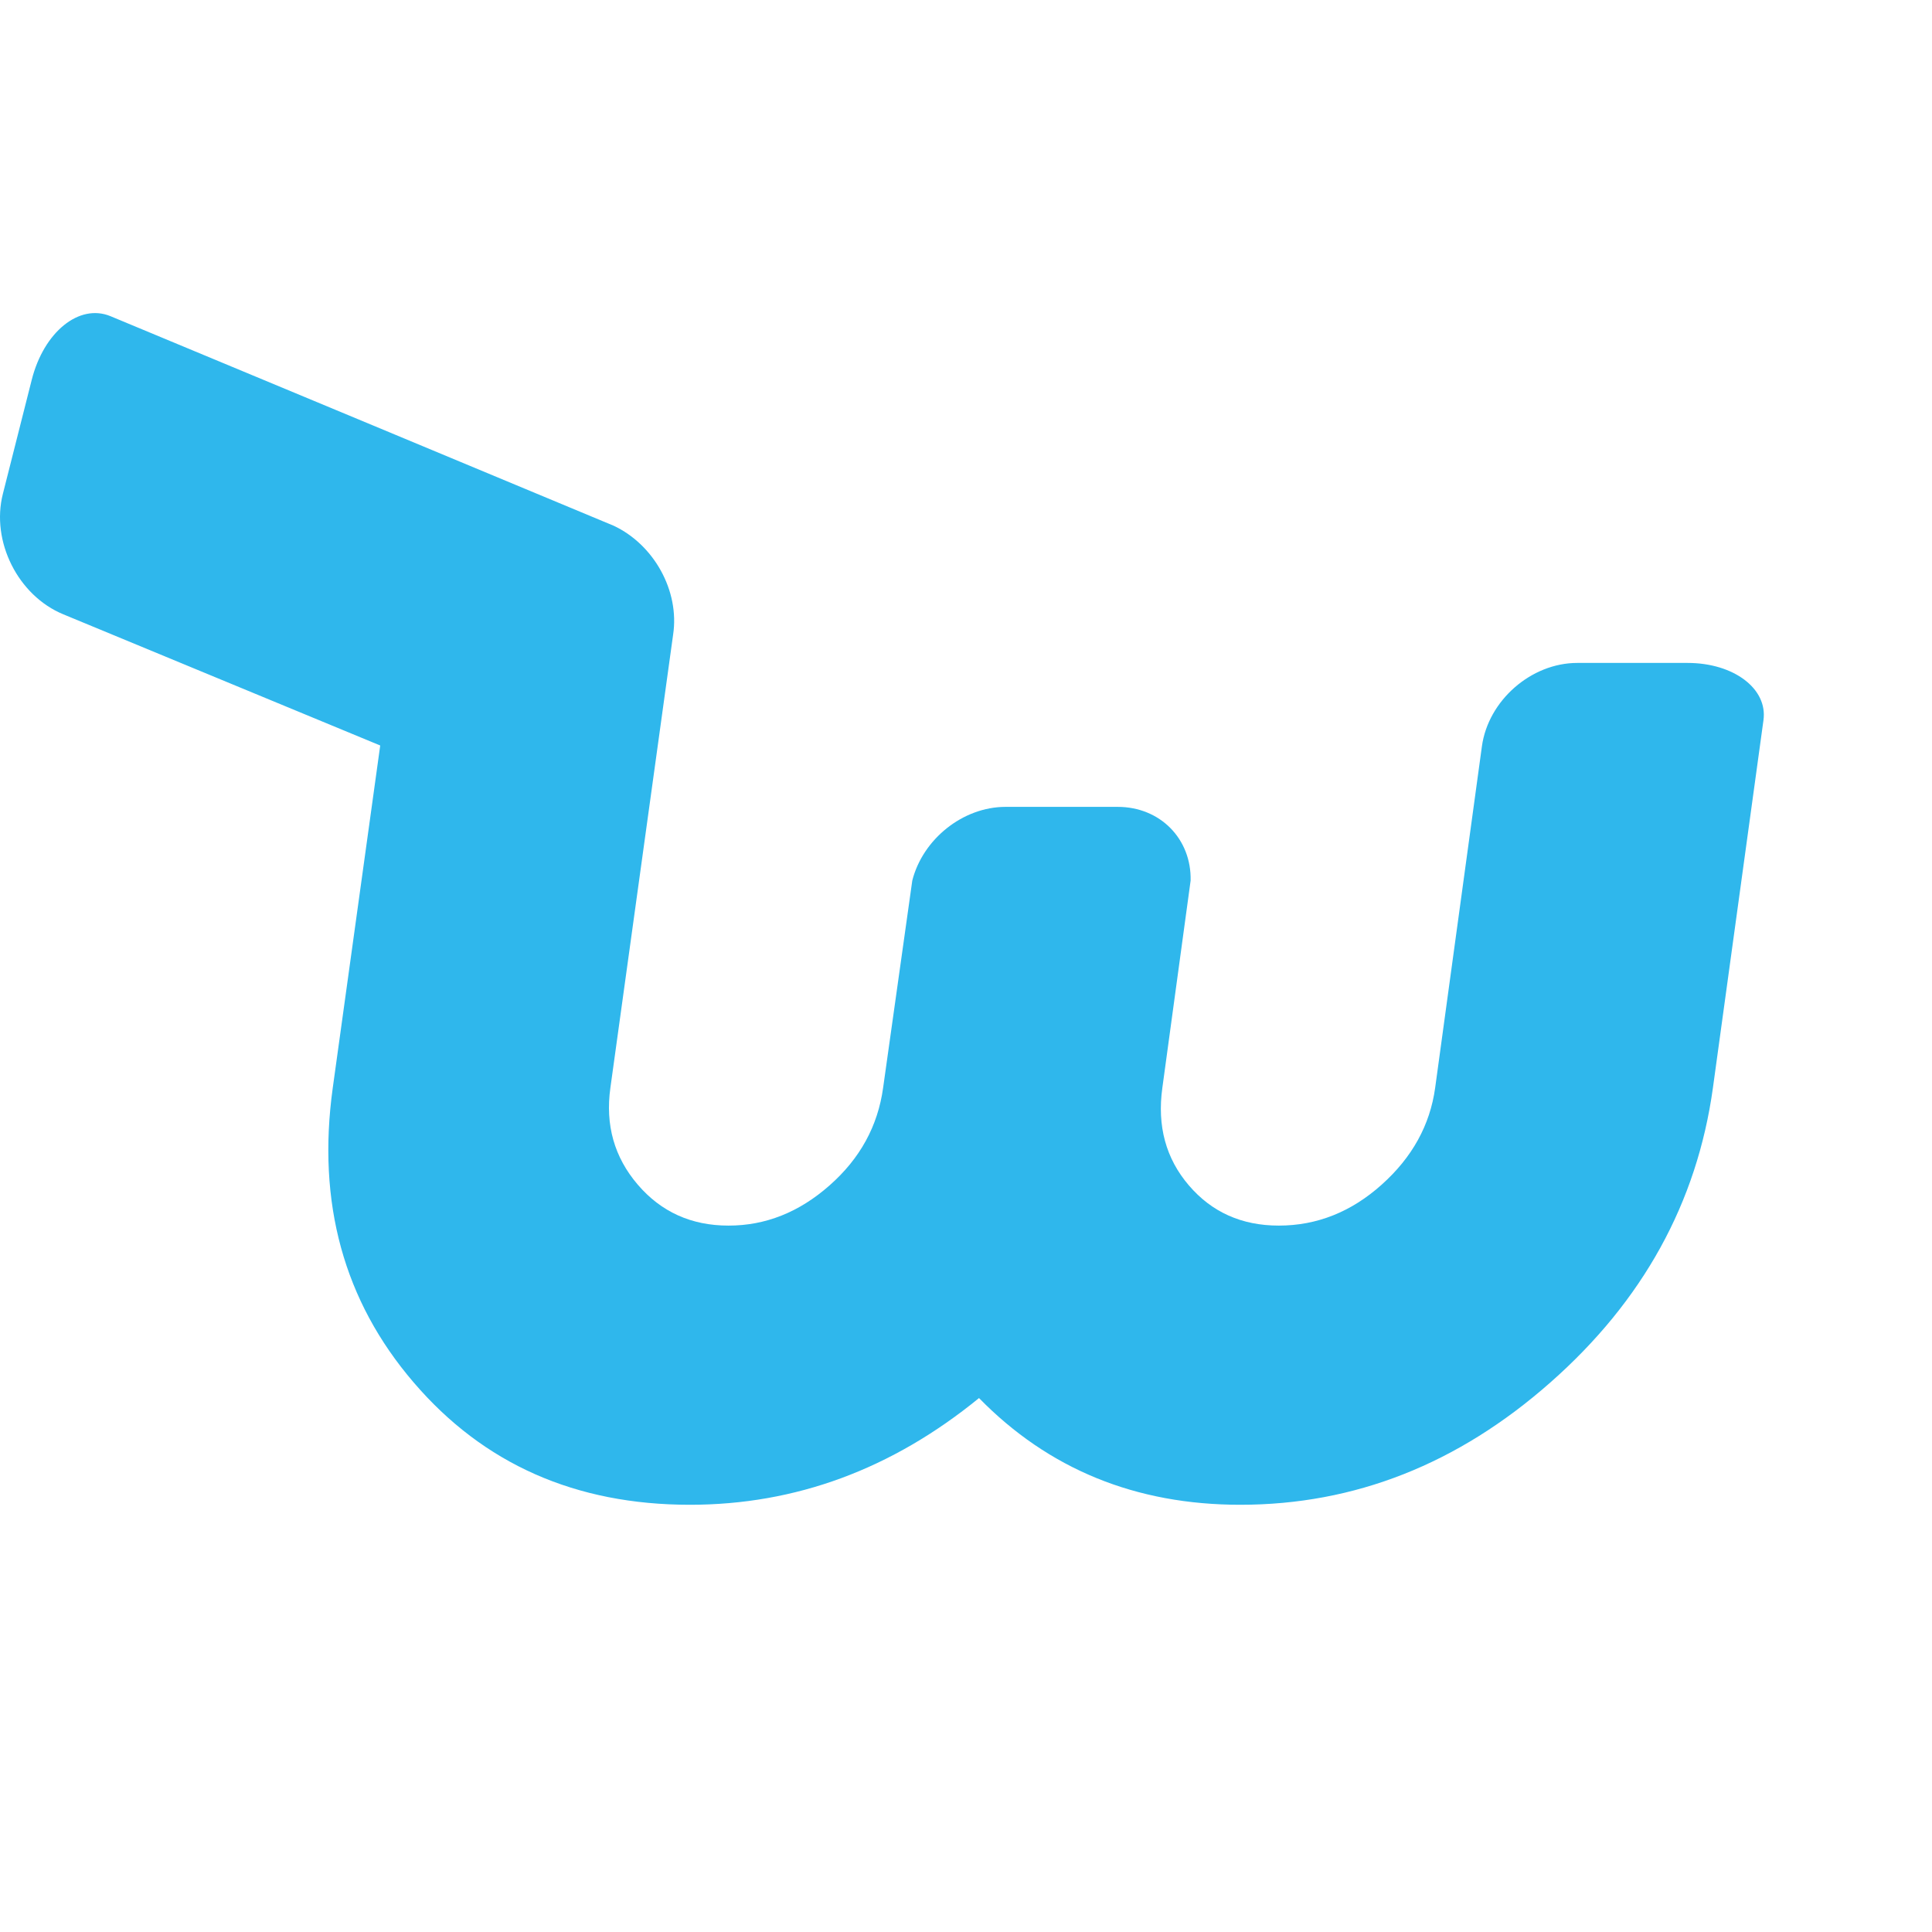 <svg width="30" height="30" viewBox="0 0 30 30" fill="none" xmlns="http://www.w3.org/2000/svg">
<path d="M24.491 10.294C23.776 10.294 23.109 10.877 23.011 11.589L22.285 16.892C22.205 17.47 21.929 17.971 21.455 18.395C20.982 18.819 20.449 19.031 19.857 19.031C19.282 19.031 18.817 18.823 18.461 18.407C18.104 17.991 17.966 17.485 18.049 16.891L18.488 13.673C18.502 13.03 18.019 12.529 17.355 12.529H15.615C14.951 12.529 14.329 13.031 14.166 13.673L13.713 16.891C13.631 17.486 13.354 17.991 12.881 18.407C12.409 18.824 11.885 19.032 11.311 19.031C10.736 19.031 10.266 18.819 9.903 18.395C9.539 17.97 9.397 17.469 9.478 16.892L10.452 9.856C10.556 9.171 10.15 8.455 9.53 8.164C9.53 8.164 2.193 5.106 1.714 4.909C1.229 4.71 0.681 5.155 0.493 5.897L0.045 7.667C-0.144 8.407 0.281 9.251 0.985 9.54L5.904 11.576L5.167 16.893C4.92 18.676 5.338 20.201 6.423 21.466C7.507 22.733 8.937 23.366 10.713 23.366C12.353 23.366 13.849 22.814 15.202 21.709C16.283 22.814 17.636 23.366 19.259 23.366C21.035 23.366 22.64 22.733 24.075 21.466C25.51 20.201 26.351 18.676 26.598 16.893C26.598 16.893 27.369 11.282 27.383 11.183C27.451 10.694 26.92 10.294 26.205 10.294H24.494L24.491 10.294Z" fill="#2FB7EC"/>
</svg>
